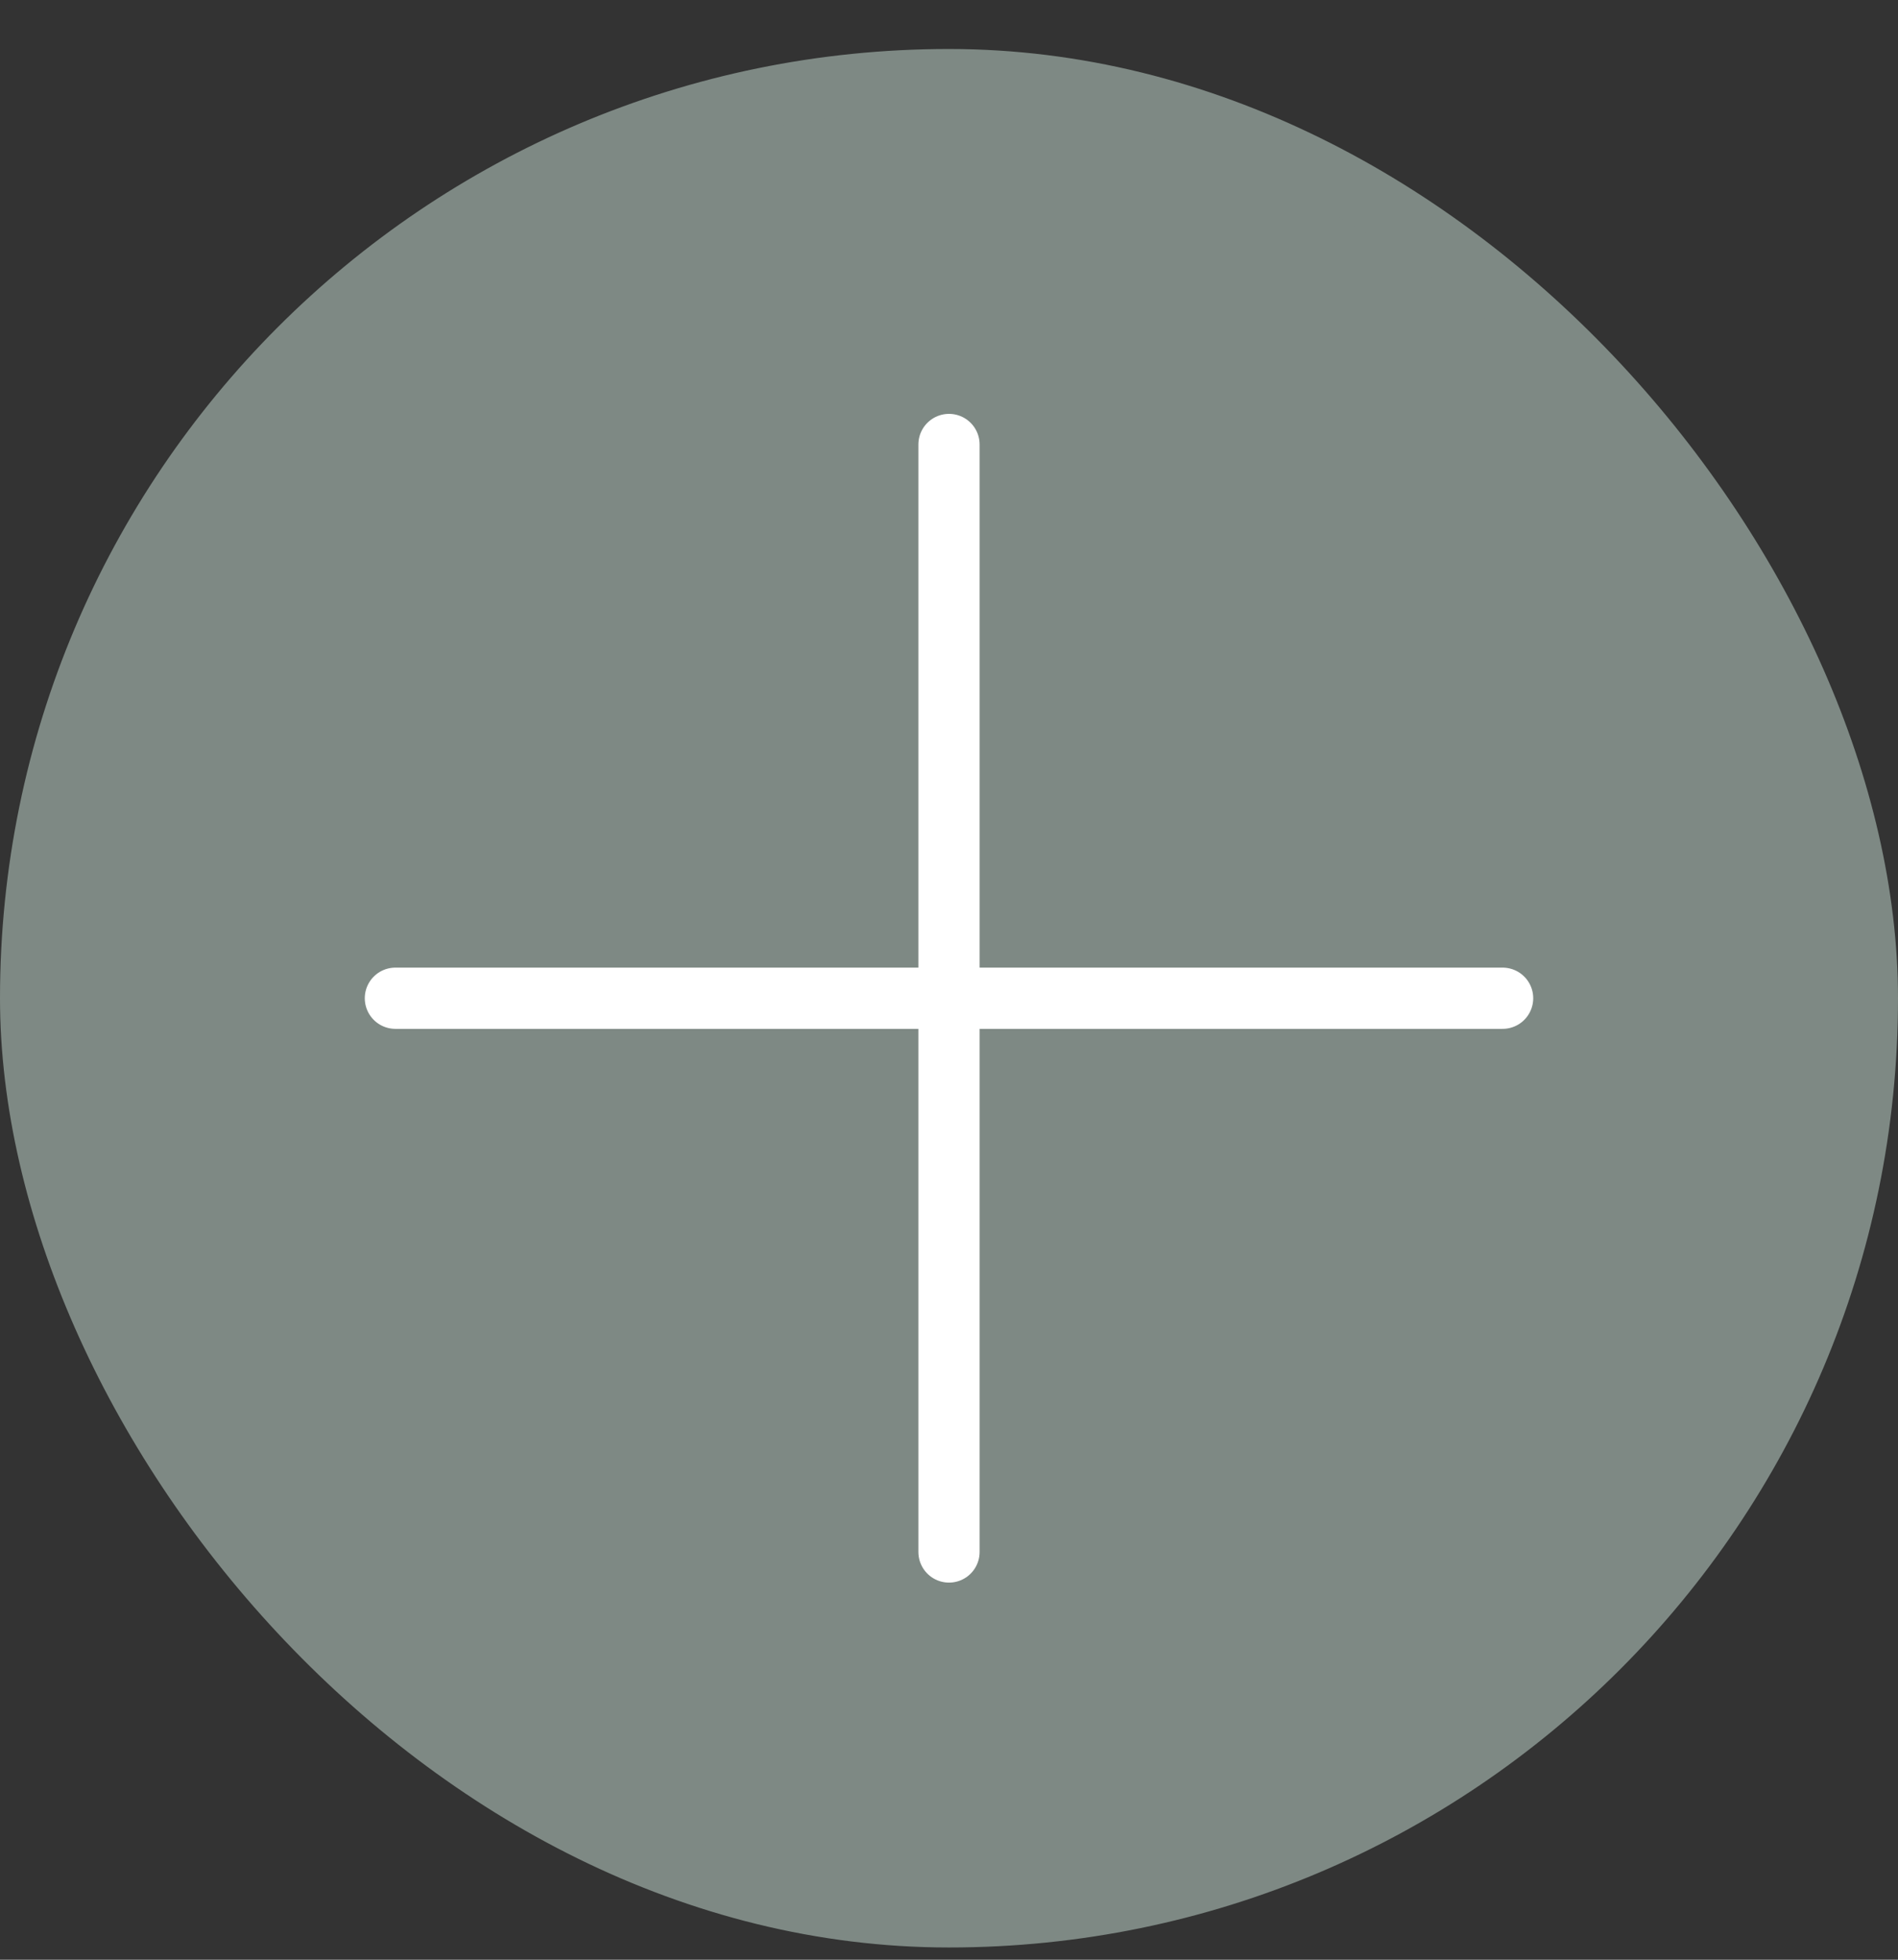 <svg width="31" height="32" viewBox="0 0 31 32" fill="#7E8984" xmlns="http://www.w3.org/2000/svg">
<rect x="0" y="0" width="31" height="32" fill="#333333" stroke="none"/>
<rect x="0.5" y="1.3" width="30" height="30" rx="15" stroke="#7E8984"/>
<path d="M15.5 7.258V25.342M6.458 16.3H24.542" stroke="white" stroke-linecap="round" stroke-linejoin="round"/>
</svg>
